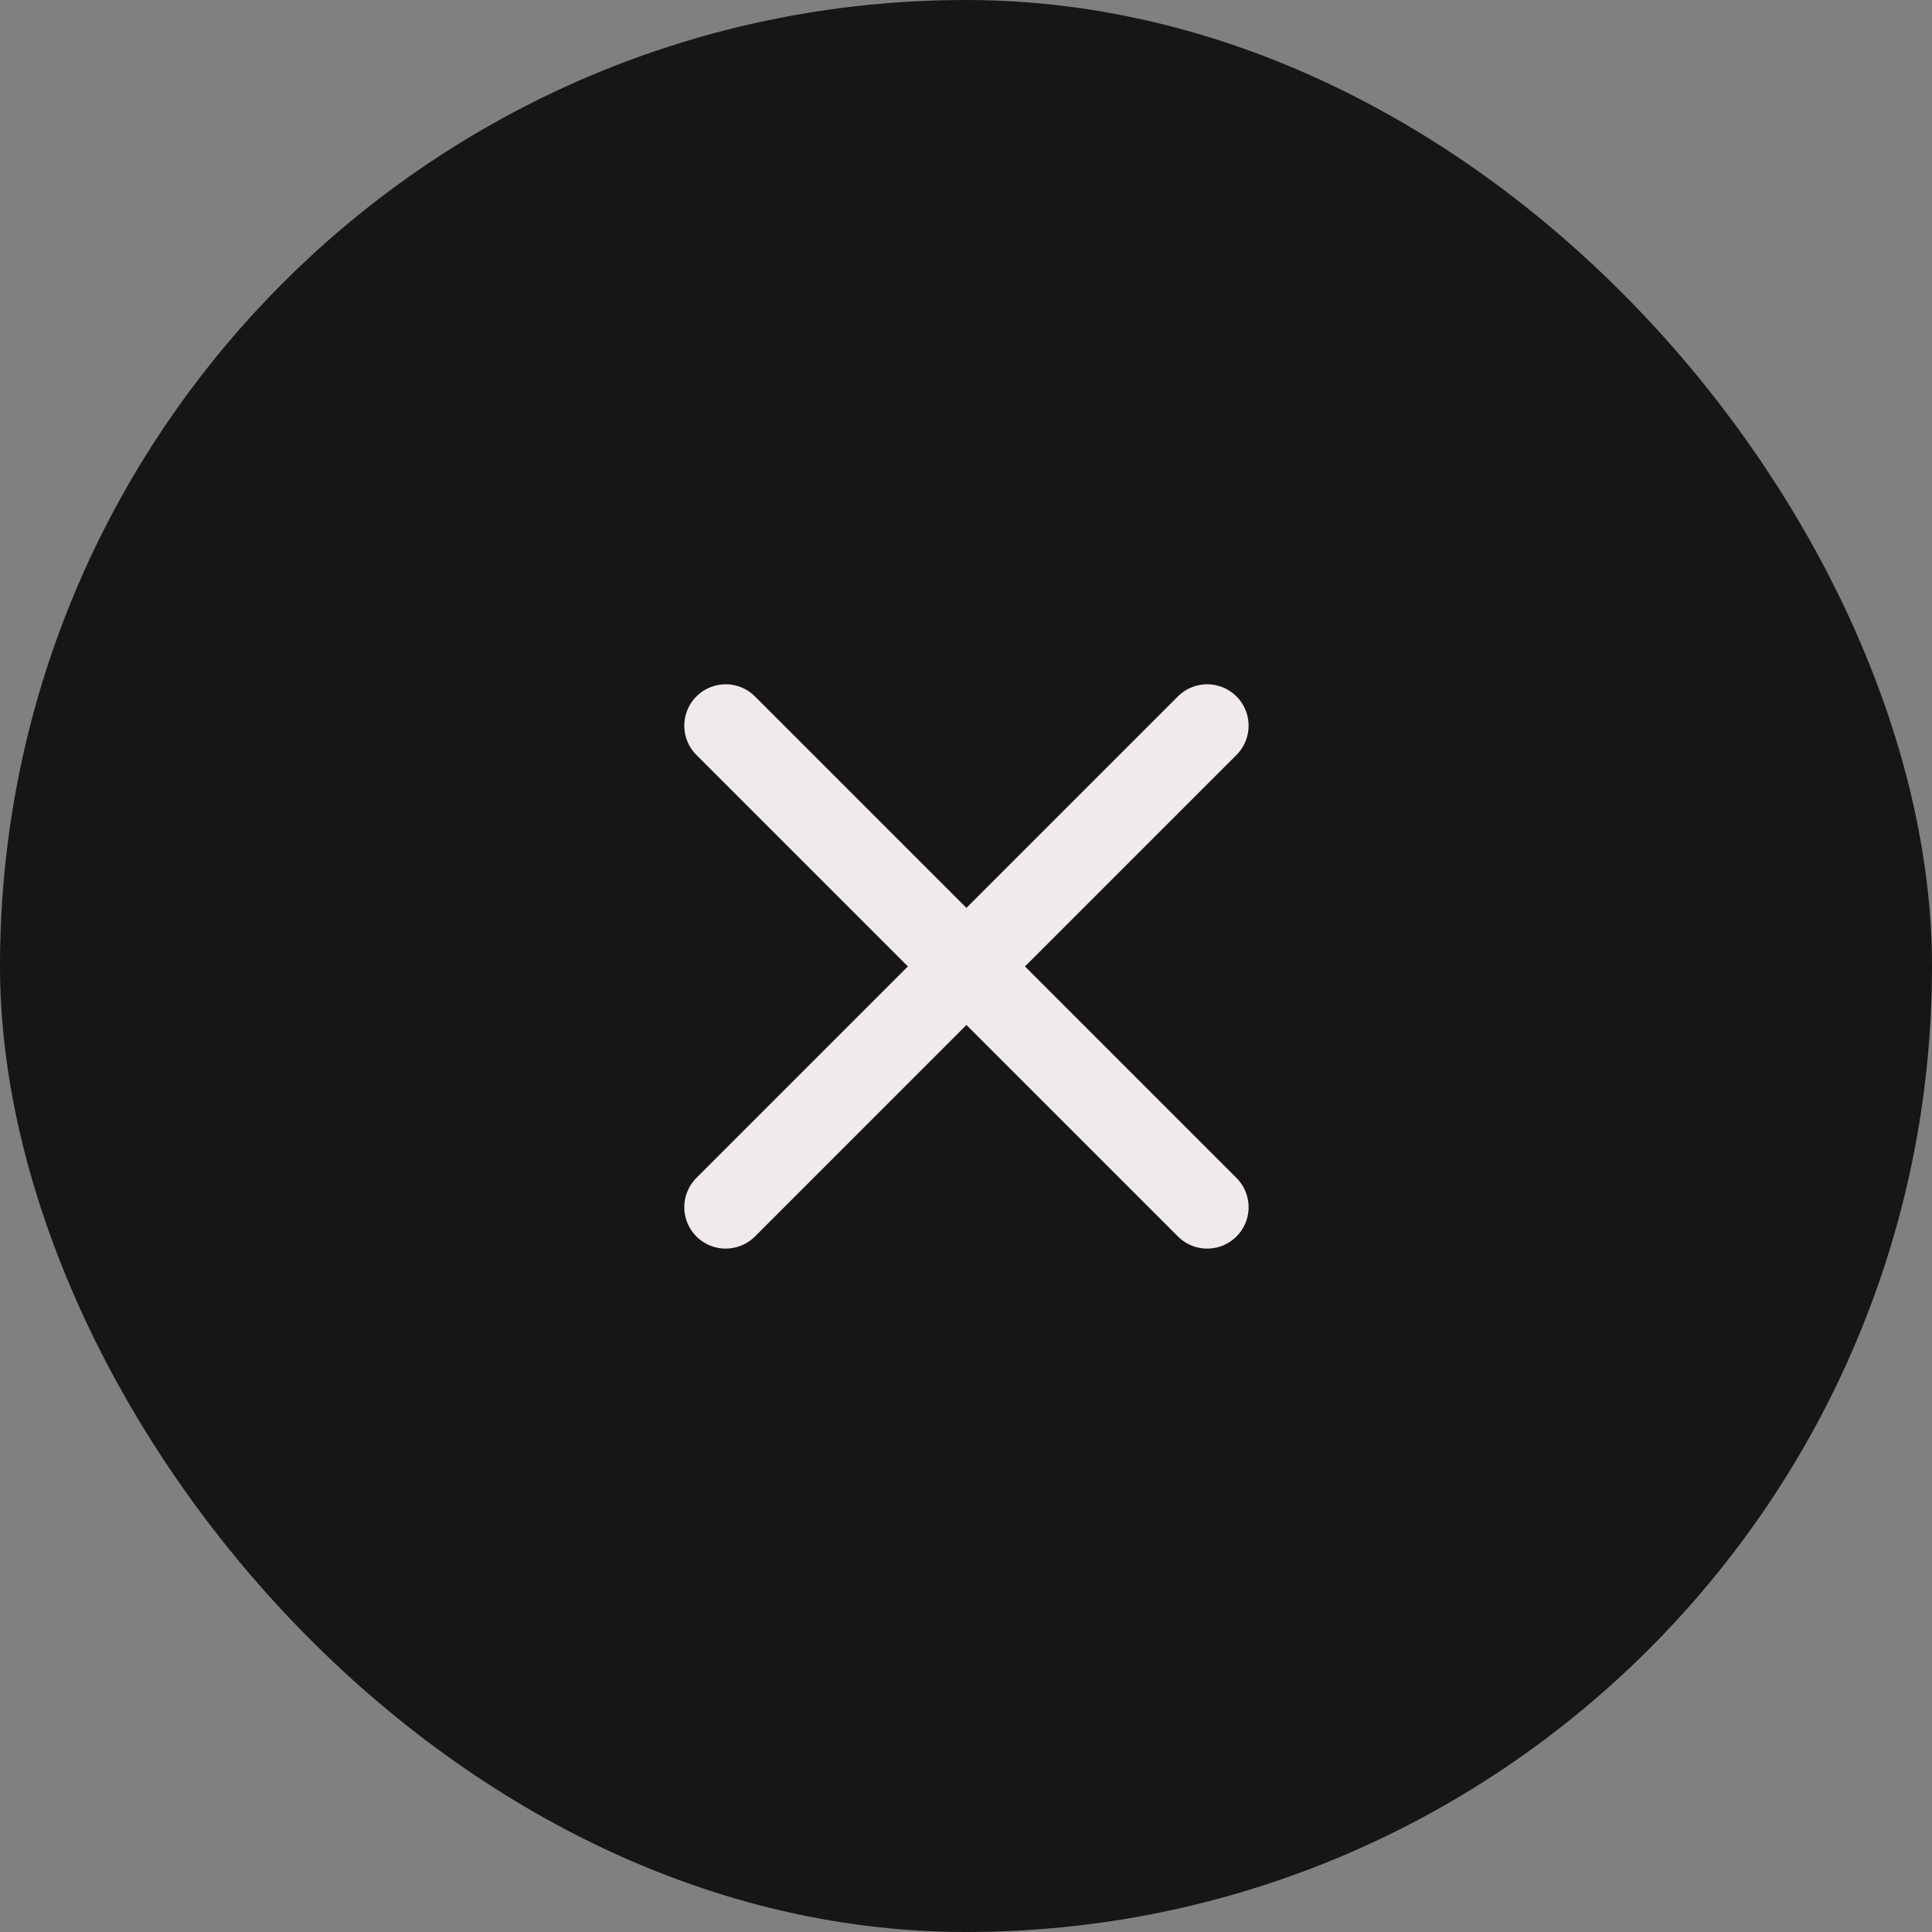 <?xml version="1.0" encoding="UTF-8"?> <svg xmlns="http://www.w3.org/2000/svg" width="70" height="70" viewBox="0 0 70 70" fill="none"><rect x="0" y="0" width="70" height="70" fill="#808080" stroke="none"/><rect width="70" height="70" rx="35" fill="#161616"></rect><path d="M43.739 26.293L26.293 43.739M43.739 43.739L26.293 26.293" stroke="#F0EAEA" stroke-width="3" stroke-linecap="round" stroke-linejoin="round"></path></svg> 
